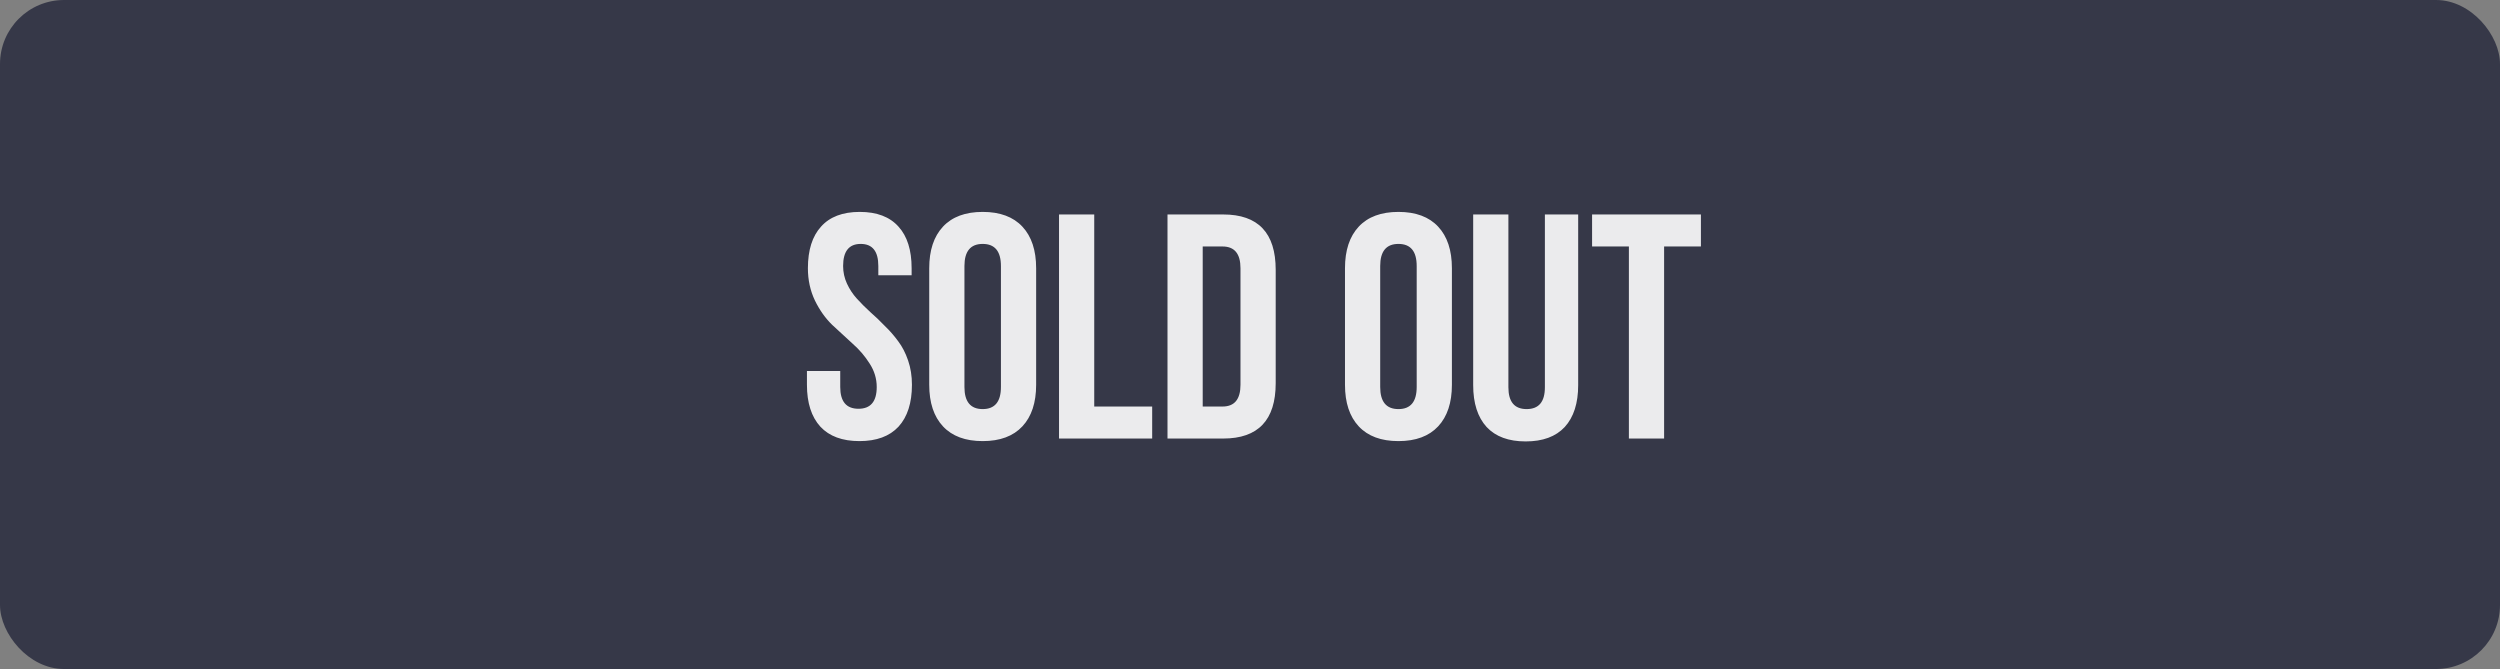 <?xml version="1.0" encoding="UTF-8"?> <svg xmlns="http://www.w3.org/2000/svg" width="781" height="209" viewBox="0 0 781 209" fill="none"><rect x="0" y="0" width="781" height="209" fill="#808080" stroke="none"/> <rect width="781" height="209" rx="20" fill="#363848"></rect> <path opacity="0.9" d="M252.389 83.8C252.389 78.133 253.756 73.8 256.489 70.8C259.222 67.733 263.256 66.2 268.589 66.2C273.922 66.2 277.956 67.733 280.689 70.8C283.422 73.8 284.789 78.133 284.789 83.8V86H274.389V83.1C274.389 78.5 272.556 76.2 268.889 76.2C265.222 76.2 263.389 78.5 263.389 83.1C263.389 85.033 263.789 86.867 264.589 88.6C265.389 90.333 266.422 91.9 267.689 93.3C268.956 94.7 270.356 96.1 271.889 97.5C273.422 98.833 274.922 100.267 276.389 101.8C277.922 103.267 279.322 104.867 280.589 106.6C281.856 108.267 282.889 110.267 283.689 112.6C284.489 114.933 284.889 117.467 284.889 120.2C284.889 125.867 283.489 130.233 280.689 133.3C277.889 136.3 273.822 137.8 268.489 137.8C263.156 137.8 259.089 136.3 256.289 133.3C253.489 130.233 252.089 125.867 252.089 120.2V115.9H262.489V120.9C262.489 125.433 264.389 127.7 268.189 127.7C271.989 127.7 273.889 125.433 273.889 120.9C273.889 118.3 273.156 115.867 271.689 113.6C270.222 111.267 268.422 109.167 266.289 107.3C264.222 105.433 262.122 103.5 259.989 101.5C257.856 99.433 256.056 96.9 254.589 93.9C253.122 90.833 252.389 87.467 252.389 83.8ZM301.291 83.1V120.9C301.291 125.5 303.191 127.8 306.991 127.8C310.791 127.8 312.691 125.5 312.691 120.9V83.1C312.691 78.5 310.791 76.2 306.991 76.2C303.191 76.2 301.291 78.5 301.291 83.1ZM290.291 120.2V83.8C290.291 78.2 291.725 73.867 294.591 70.8C297.458 67.733 301.591 66.2 306.991 66.2C312.391 66.2 316.525 67.733 319.391 70.8C322.258 73.867 323.691 78.2 323.691 83.8V120.2C323.691 125.8 322.258 130.133 319.391 133.2C316.525 136.267 312.391 137.8 306.991 137.8C301.591 137.8 297.458 136.267 294.591 133.2C291.725 130.133 290.291 125.8 290.291 120.2ZM330.84 137V67H341.84V127H359.94V137H330.84ZM364.727 137V67H382.127C393.06 67 398.527 72.767 398.527 84.3V119.7C398.527 131.233 393.06 137 382.127 137H364.727ZM381.927 77H375.727V127H381.927C385.66 127 387.527 124.733 387.527 120.2V83.8C387.527 79.267 385.66 77 381.927 77ZM431.174 83.1V120.9C431.174 125.5 433.074 127.8 436.874 127.8C440.674 127.8 442.574 125.5 442.574 120.9V83.1C442.574 78.5 440.674 76.2 436.874 76.2C433.074 76.2 431.174 78.5 431.174 83.1ZM420.174 120.2V83.8C420.174 78.2 421.608 73.867 424.474 70.8C427.341 67.733 431.474 66.2 436.874 66.2C442.274 66.2 446.408 67.733 449.274 70.8C452.141 73.867 453.574 78.2 453.574 83.8V120.2C453.574 125.8 452.141 130.133 449.274 133.2C446.408 136.267 442.274 137.8 436.874 137.8C431.474 137.8 427.341 136.267 424.474 133.2C421.608 130.133 420.174 125.8 420.174 120.2ZM460.223 67H471.223V121C471.223 125.533 473.123 127.8 476.923 127.8C480.723 127.8 482.623 125.533 482.623 121V67H493.023V120.3C493.023 125.967 491.623 130.333 488.823 133.4C486.023 136.4 481.956 137.9 476.623 137.9C471.289 137.9 467.223 136.4 464.423 133.4C461.623 130.333 460.223 125.967 460.223 120.3V67ZM497.366 77V67H531.366V77H519.866V137H508.866V77H497.366Z" fill="white"></path> </svg> 